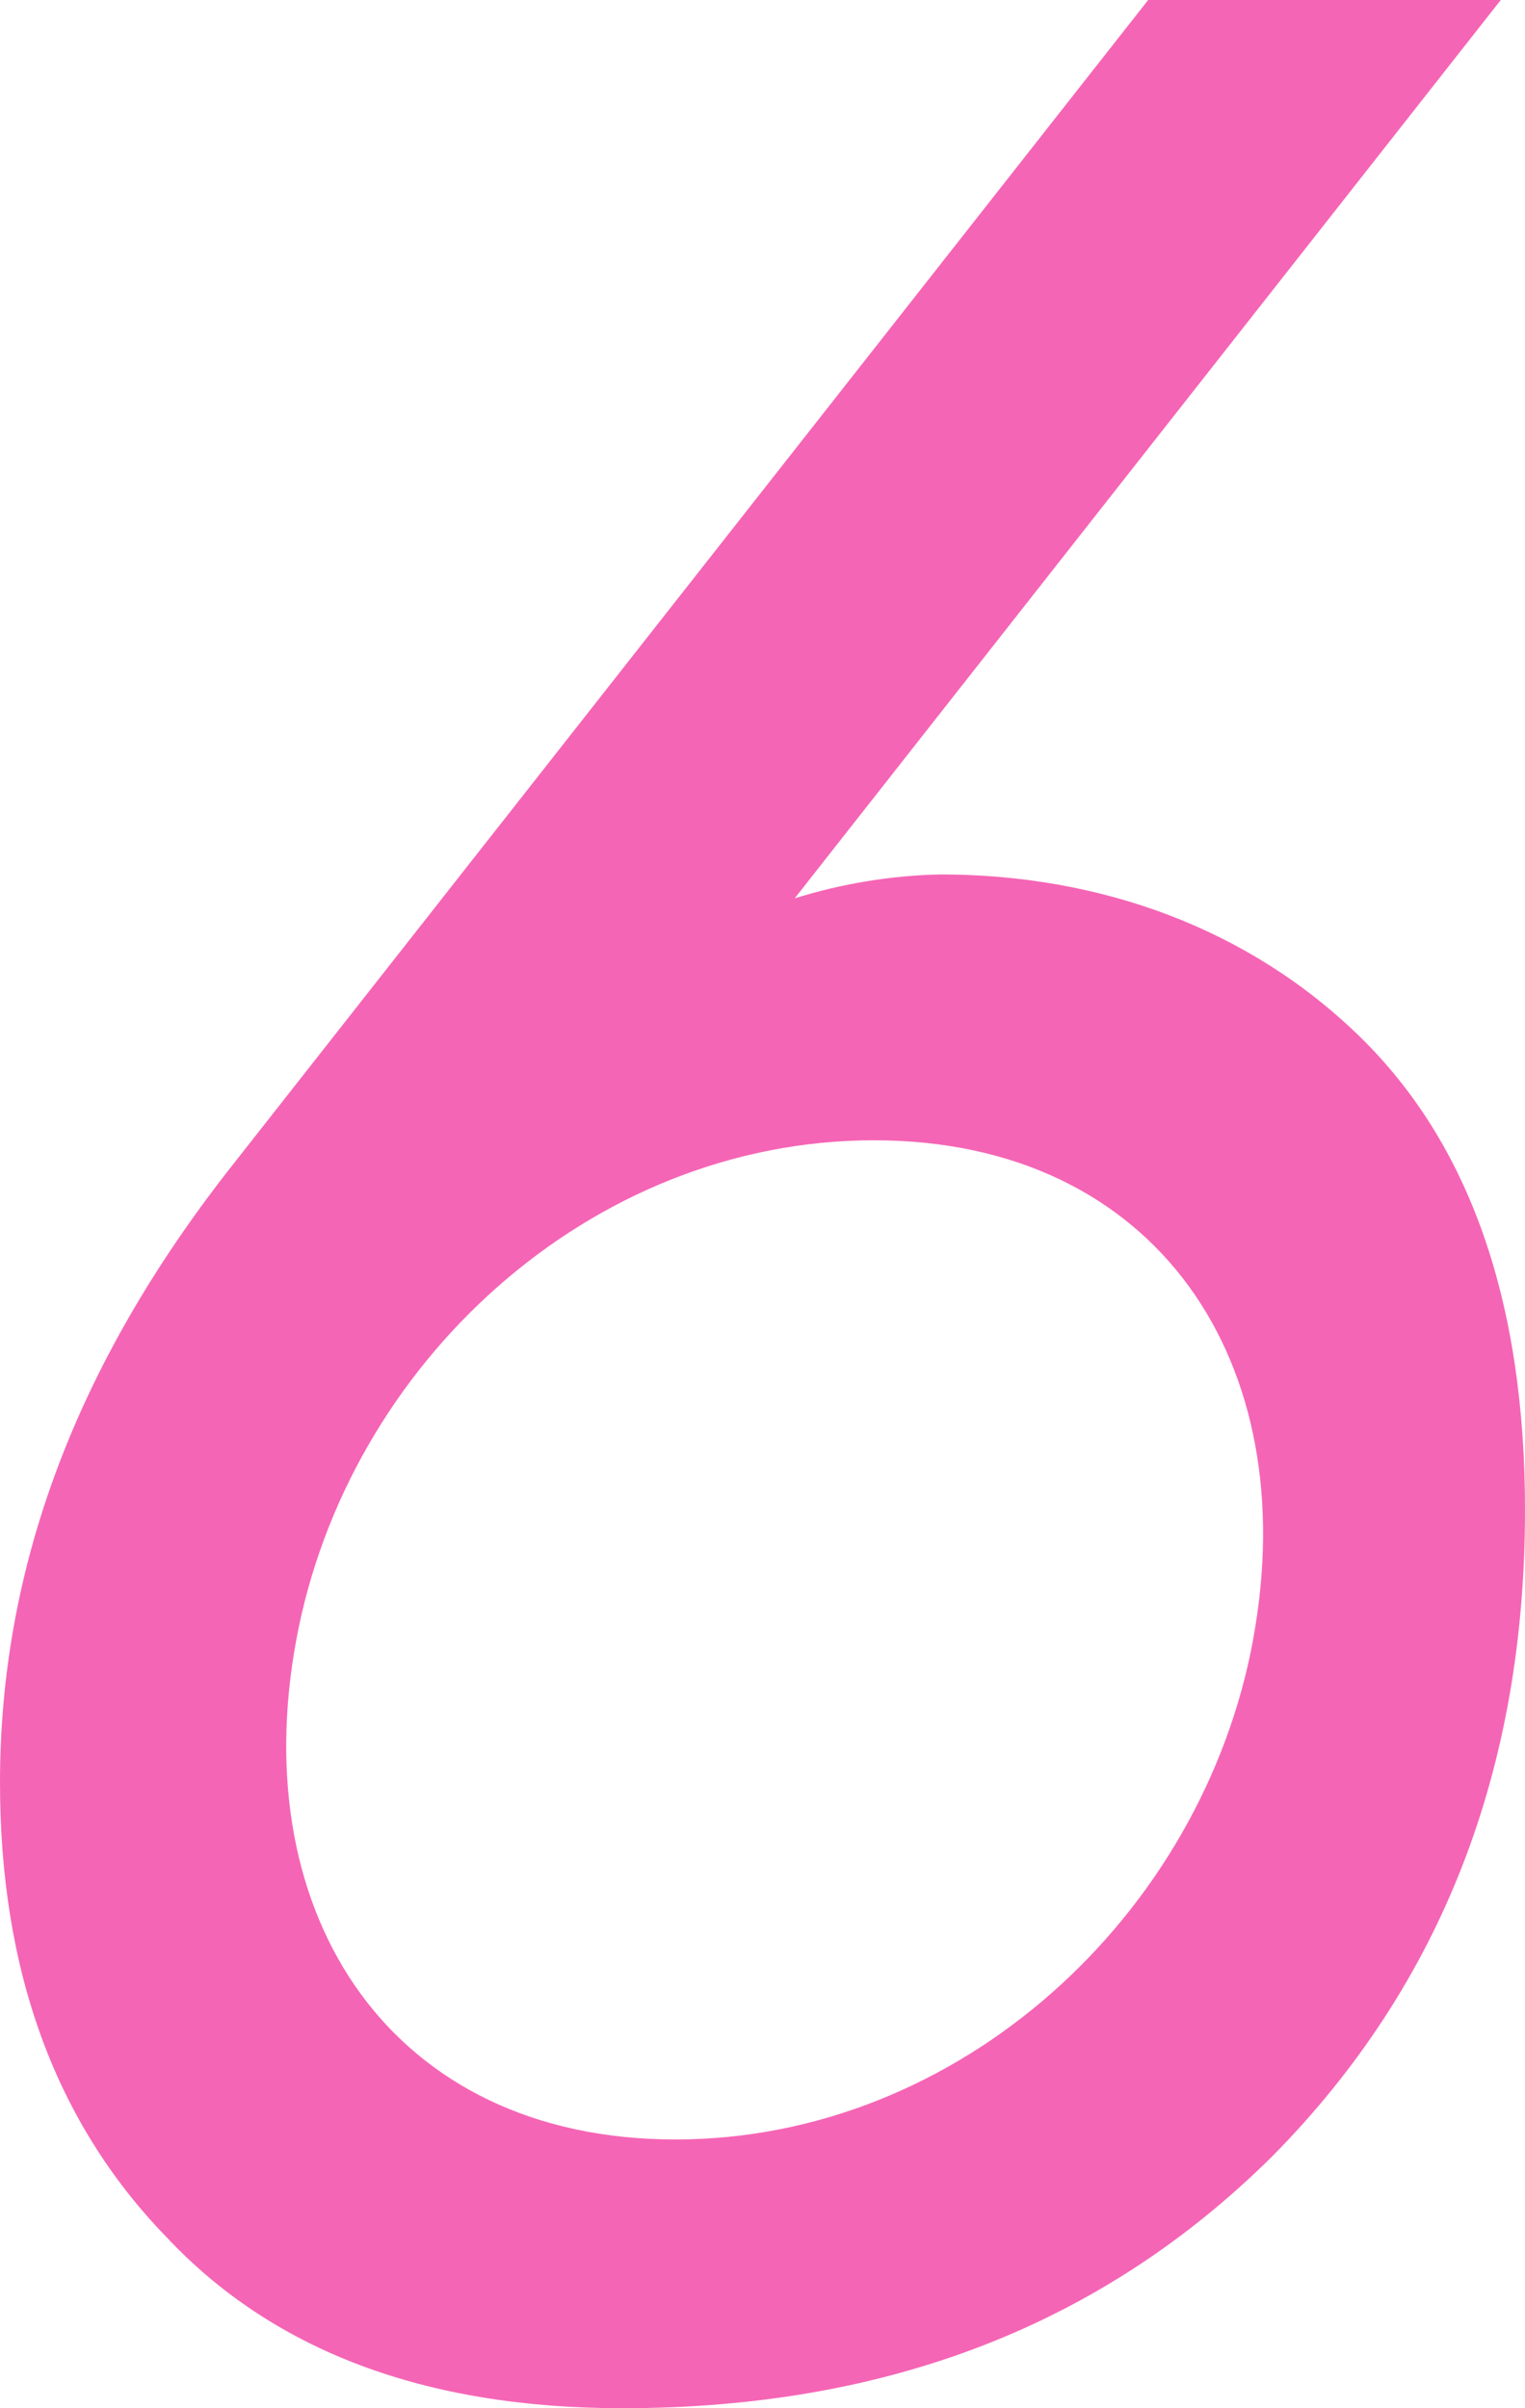 <svg width="19" height="30" viewBox="0 0 19 30" fill="none" xmlns="http://www.w3.org/2000/svg">
<path d="M11.713 10.893C11.097 10.907 10.487 11.008 9.901 11.191L18.698 0H14.305L2.844 14.581C0.948 17.011 0 19.525 0 22.206C0 24.552 0.689 26.438 2.068 27.862C3.402 29.287 5.298 30 7.755 30C11.072 30 13.744 28.953 15.855 26.858C17.965 24.721 19 22.039 19 18.812C19 16.214 18.311 14.244 16.932 12.904C15.553 11.564 13.707 10.893 11.713 10.893ZM15.612 20.43C14.976 23.867 11.948 26.652 8.415 26.652C4.882 26.652 3.054 23.871 3.691 20.43C4.327 16.989 7.354 14.205 10.888 14.205C14.421 14.205 16.248 16.987 15.612 20.425V20.43Z" fill="#F565B5"/>
</svg>
